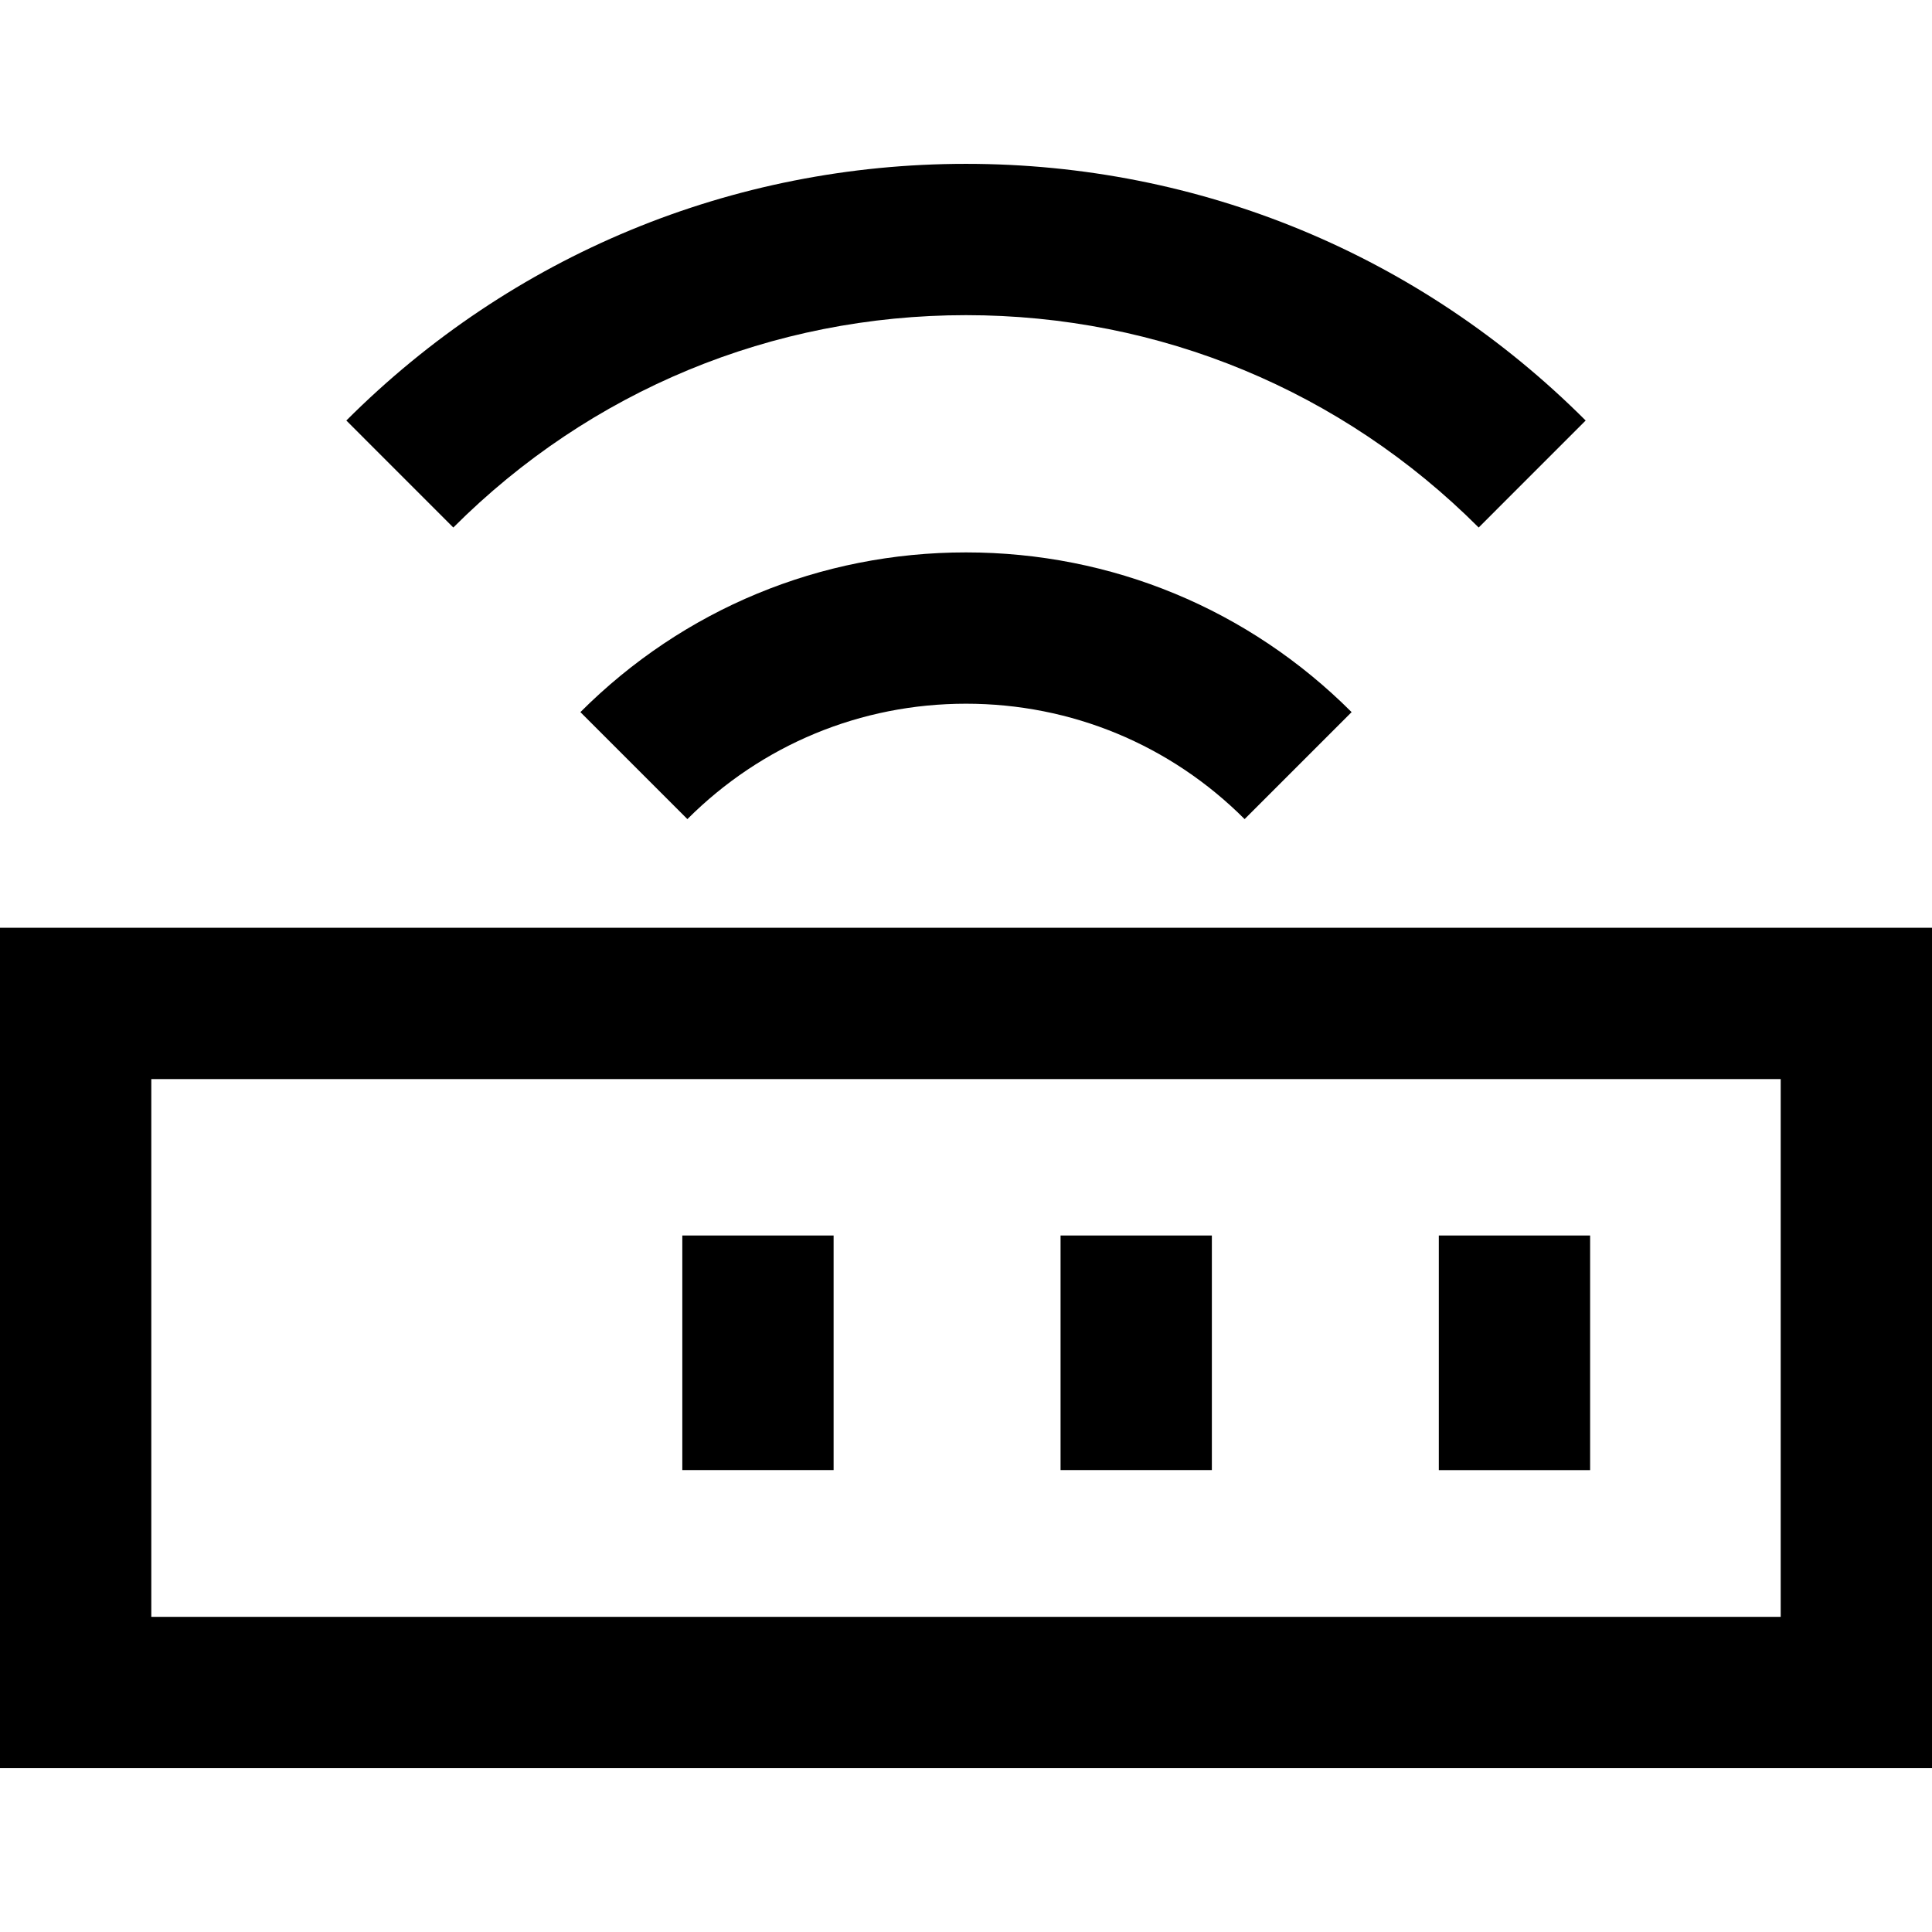 <?xml version="1.0" encoding="iso-8859-1"?>
<!-- Uploaded to: SVG Repo, www.svgrepo.com, Generator: SVG Repo Mixer Tools -->
<!DOCTYPE svg PUBLIC "-//W3C//DTD SVG 1.1//EN" "http://www.w3.org/Graphics/SVG/1.1/DTD/svg11.dtd">
<svg fill="#000000" height="800px" width="800px" version="1.1" id="Capa_1" xmlns="http://www.w3.org/2000/svg" xmlns:xlink="http://www.w3.org/1999/xlink" 
	 viewBox="0 0 255.383 255.383" xml:space="preserve">
<path d="M210.191,194.326h-20v-31.008h20V194.326z M160.191,163.318h-20v31.008h20V163.318z M110.191,163.318h-20v31.008h20V163.318
	z M255.383,233.725H0V122.639h255.383V233.725z M235.383,142.639H20v71.086h215.383V142.639z M76.72,94.132l14.143,14.143
	c9.837-9.837,22.916-15.255,36.829-15.255c13.914,0,26.993,5.417,36.829,15.254l14.143-14.141
	c-13.614-13.615-31.716-21.113-50.972-21.113C108.436,73.019,90.334,80.518,76.72,94.132z M209.602,55.587
	c-21.878-21.879-50.968-33.929-81.911-33.929S67.659,33.708,45.78,55.587l14.142,14.143c18.101-18.103,42.168-28.071,67.769-28.071
	s49.668,9.969,67.769,28.071L209.602,55.587z"/>
</svg>
